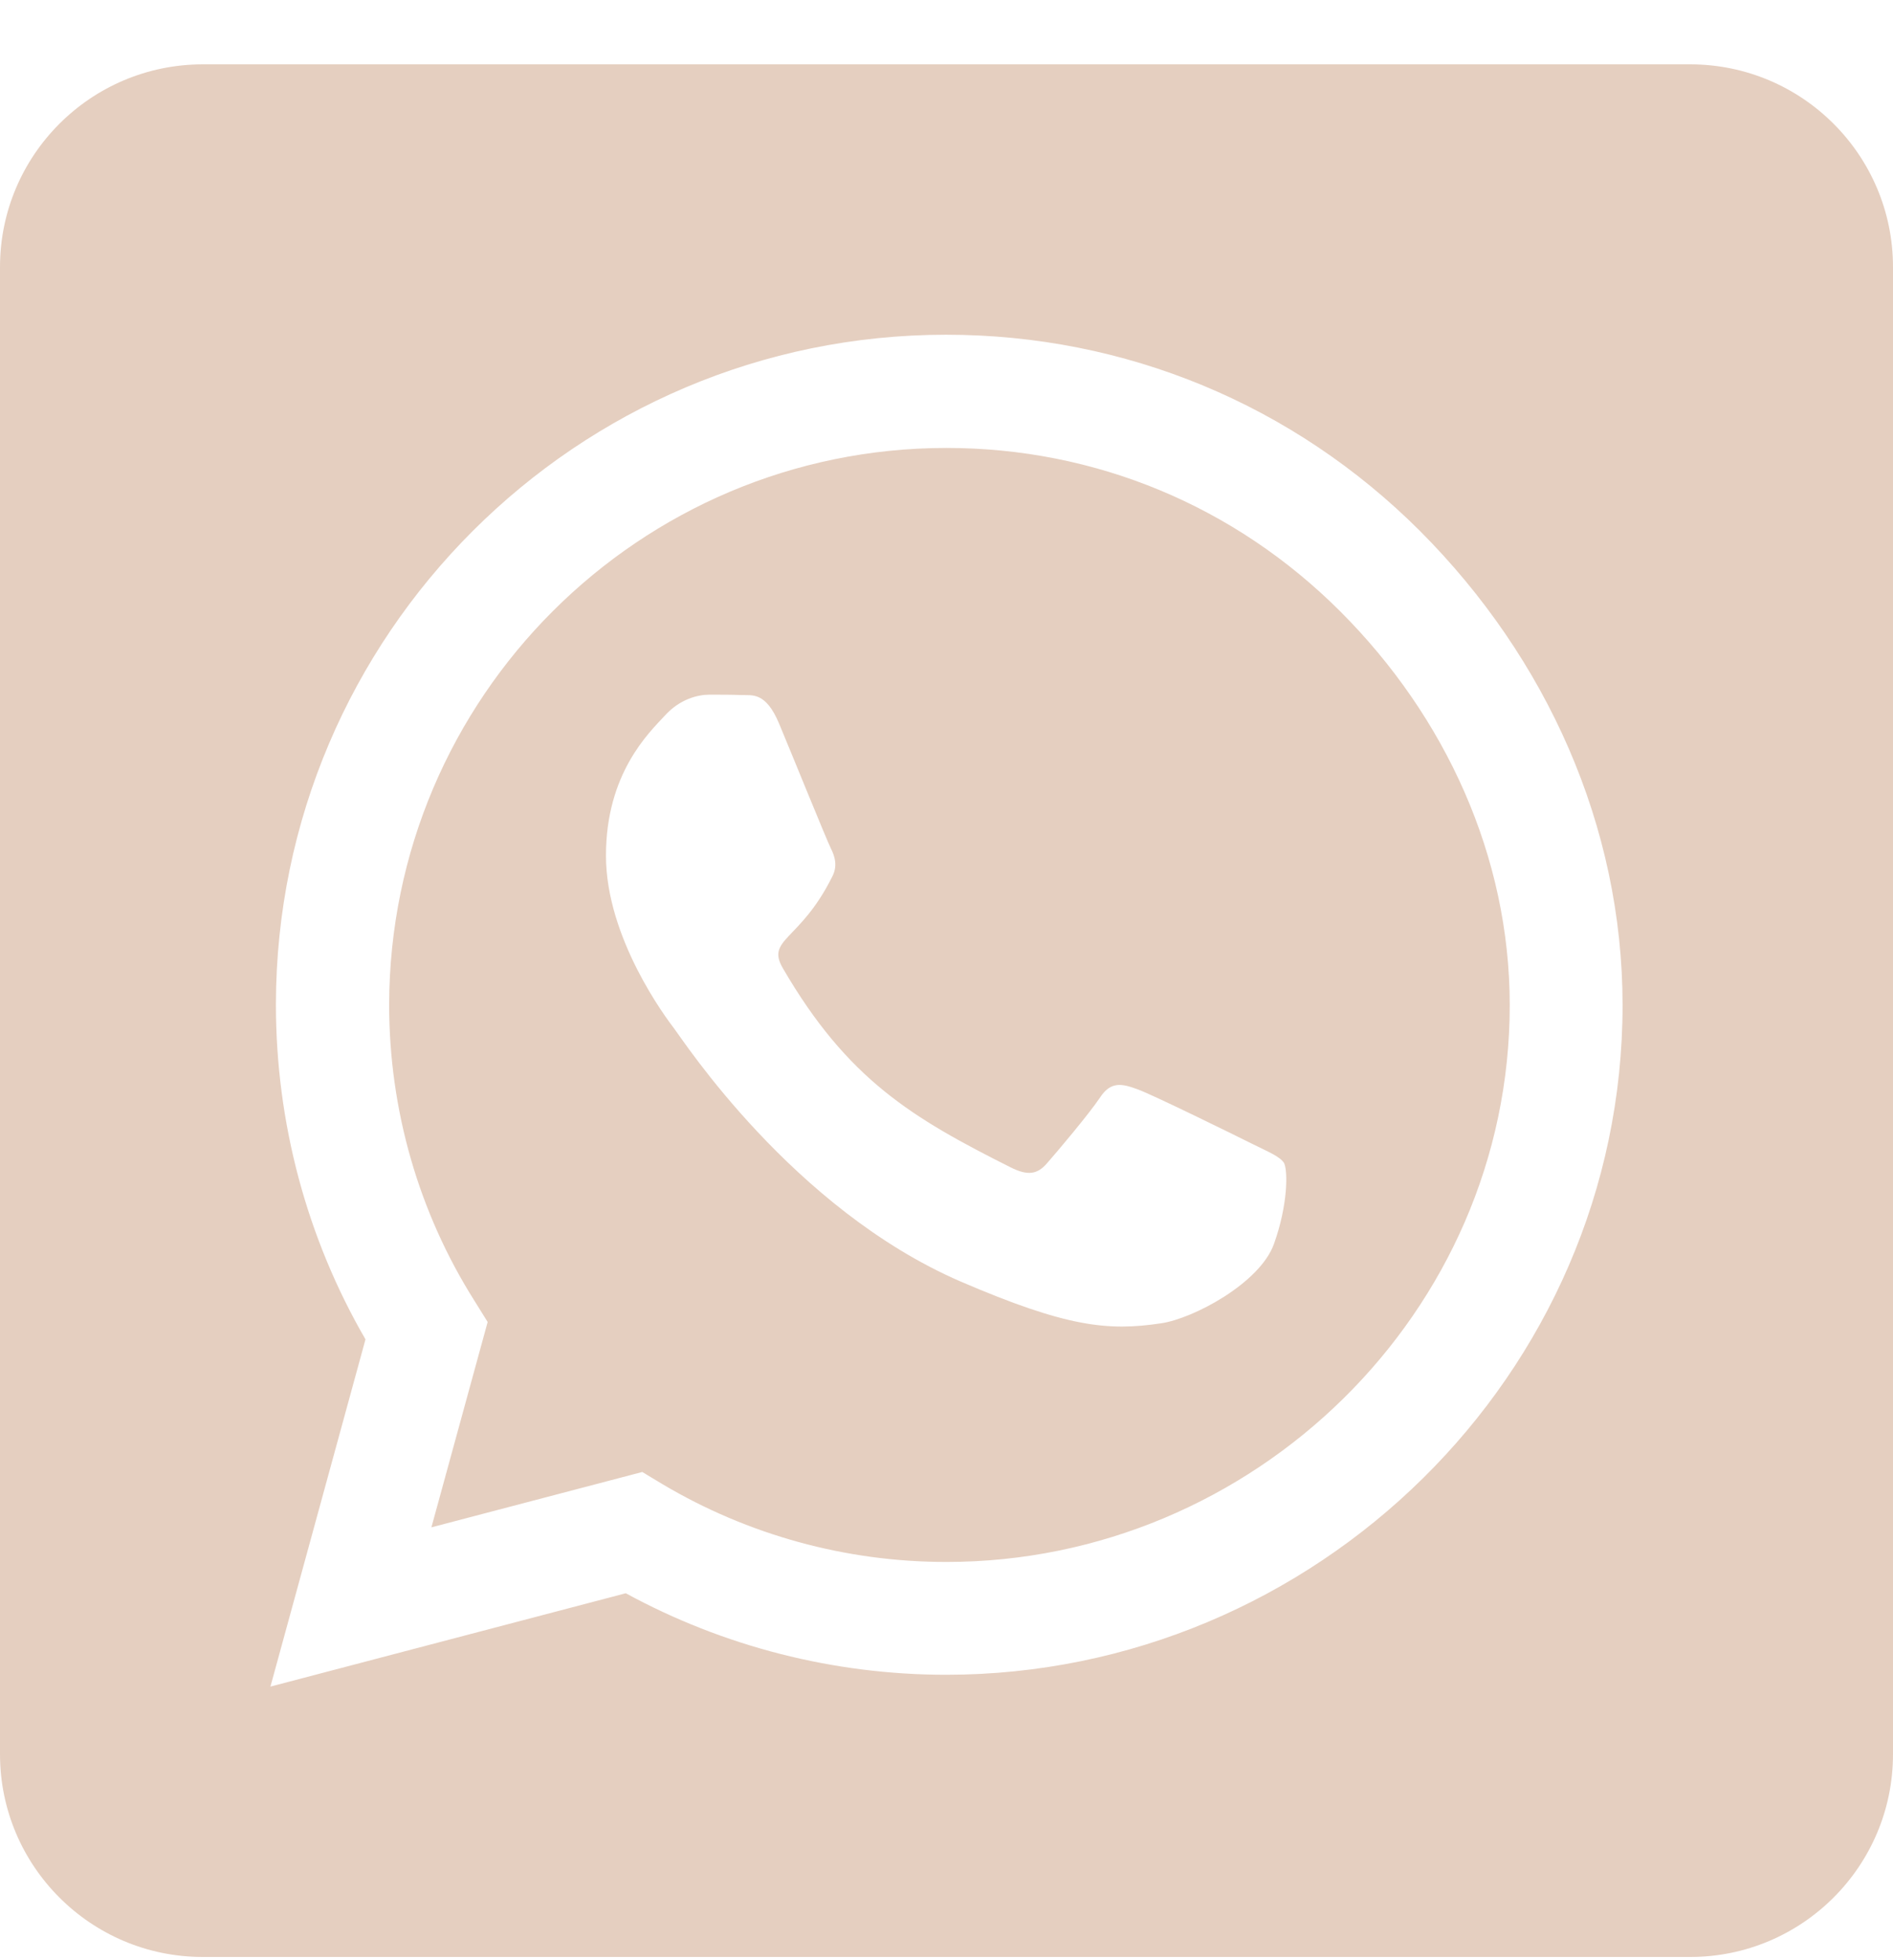 <svg width="28" height="29" viewBox="0 0 28 29" fill="none" xmlns="http://www.w3.org/2000/svg">
<path d="M14 6.627C9.456 6.627 5.763 10.321 5.756 14.865C5.756 16.421 6.194 17.94 7.019 19.246L7.213 19.558L6.381 22.596L9.5 21.777L9.8 21.958C11.062 22.708 12.512 23.108 13.994 23.108H14C18.538 23.108 22.331 19.415 22.331 14.871C22.331 12.671 21.381 10.602 19.825 9.046C18.262 7.483 16.2 6.627 14 6.627ZM18.844 18.402C18.637 18.983 17.65 19.508 17.175 19.577C16.387 19.696 15.775 19.633 14.206 18.958C11.725 17.883 10.1 15.383 9.975 15.221C9.85 15.058 8.963 13.877 8.963 12.658C8.963 11.44 9.6 10.84 9.831 10.59C10.056 10.34 10.325 10.277 10.494 10.277C10.656 10.277 10.825 10.277 10.969 10.283C11.119 10.29 11.325 10.227 11.525 10.708C11.731 11.202 12.225 12.421 12.287 12.546C12.35 12.671 12.394 12.815 12.306 12.977C11.831 13.927 11.325 13.89 11.581 14.327C12.537 15.971 13.494 16.54 14.95 17.271C15.2 17.396 15.344 17.377 15.488 17.208C15.631 17.046 16.106 16.483 16.269 16.24C16.431 15.99 16.6 16.033 16.825 16.115C17.05 16.196 18.269 16.796 18.519 16.921C18.769 17.046 18.931 17.108 18.994 17.208C19.05 17.327 19.05 17.827 18.844 18.402ZM25 0.952H3C1.344 0.952 0 2.296 0 3.952V25.952C0 27.608 1.344 28.952 3 28.952H25C26.656 28.952 28 27.608 28 25.952V3.952C28 2.296 26.656 0.952 25 0.952ZM13.994 24.777C12.331 24.777 10.7 24.358 9.256 23.571L4 24.952L5.406 19.815C4.537 18.315 4.081 16.608 4.081 14.858C4.088 9.396 8.531 4.952 13.994 4.952C16.644 4.952 19.131 5.983 21.006 7.858C22.875 9.733 24 12.221 24 14.871C24 20.333 19.456 24.777 13.994 24.777Z" fill="#E5CFC0"/>
</svg>
